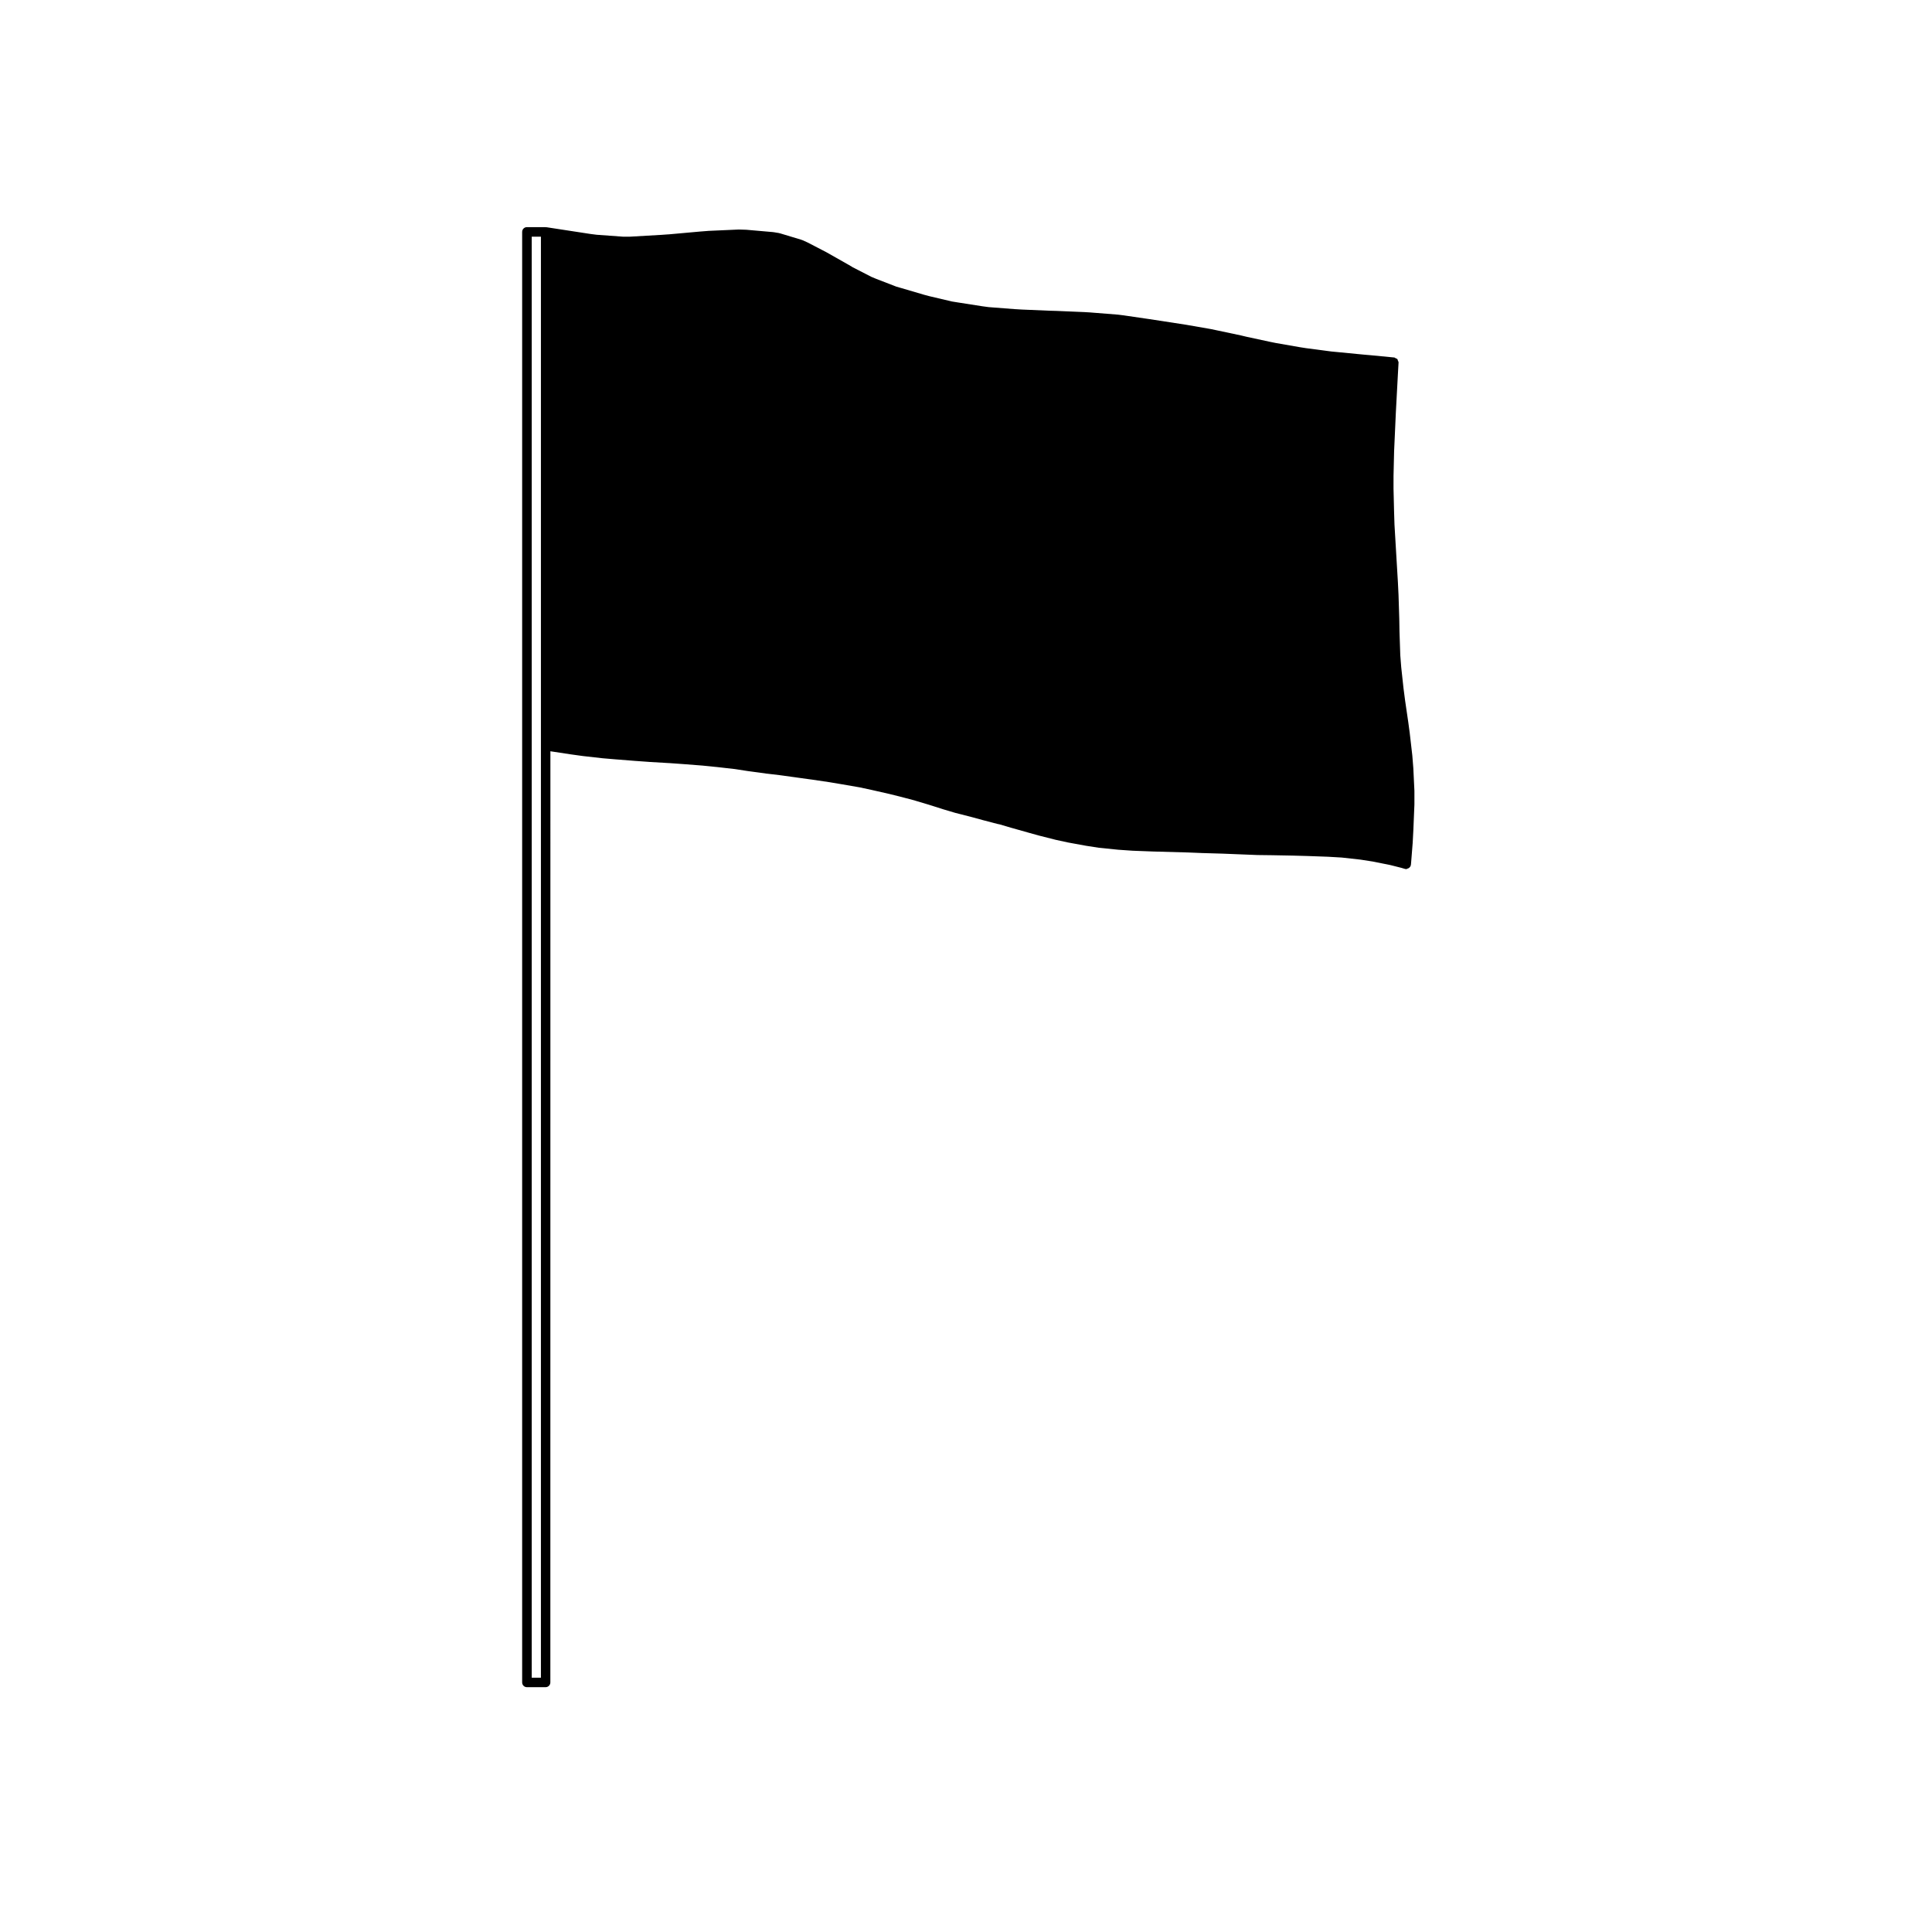 <?xml version="1.0" encoding="UTF-8"?>
<!-- Uploaded to: ICON Repo, www.svgrepo.com, Generator: ICON Repo Mixer Tools -->
<svg fill="#000000" width="800px" height="800px" version="1.1" viewBox="144 144 512 512" xmlns="http://www.w3.org/2000/svg">
 <path d="m518.54 347.46c0-0.012-0.012-0.016-0.012-0.023 0-0.012 0.004-0.016 0.004-0.02l-0.258-3.254c0-0.012-0.004-0.02-0.012-0.035 0-0.004 0.004-0.004 0.004-0.012l-0.66-5.734c0-0.004-0.004-0.004-0.004-0.012 0-0.004 0.004-0.012 0.004-0.016l-0.418-3.098c0-0.004-0.004-0.004-0.004-0.012v-0.004l-0.82-5.602v-0.004l-0.402-3.098-0.004-0.004-0.621-5.715-0.25-3.188-0.207-6.191-0.059-3.438c0-0.004-0.004-0.004-0.004-0.012 0-0.004 0.004-0.004 0.004-0.012l-0.195-6.203c0-0.004-0.004-0.004-0.004-0.012 0-0.004 0.004-0.012 0.004-0.016l-0.16-3.293v-0.008l-0.359-6.047-0.195-3.293-0.359-6.051-0.105-3.32-0.152-6.273 0.004-3.398 0.152-6.473 0.465-10.309 0.195-3.656 0.359-6.707 0.16-2.848c0.012-0.188-0.105-0.324-0.172-0.492-0.051-0.133-0.047-0.289-0.137-0.395-0.109-0.137-0.301-0.172-0.469-0.25-0.125-0.059-0.211-0.176-0.359-0.191l-0.051-0.004-6.301-0.609c-0.004 0-0.004 0.004-0.012 0.004 0-0.004-0.004-0.004-0.004-0.004l-1.672-0.145h-0.004l-6.969-0.676h-0.004l-1.637-0.156-6.715-0.883-1.586-0.246h-0.004l-6.445-1.125-1.543-0.312h-0.004l-6.191-1.336h-0.004l-1.5-0.359c-0.012 0-0.016 0.004-0.023 0.004-0.004-0.004-0.004-0.012-0.012-0.012l-6.312-1.336-1.484-0.312c-0.012 0-0.016 0.004-0.023 0.004-0.004-0.004-0.012-0.016-0.02-0.016l-6.516-1.133c-0.004 0-0.012 0.004-0.012 0.004-0.012-0.004-0.012-0.012-0.016-0.012l-9.801-1.508h-0.004-0.004l-6.664-0.973c-0.004 0-0.004 0.004-0.012 0.004-0.004-0.004-0.012-0.012-0.016-0.012l-1.691-0.211c-0.016 0-0.02 0.012-0.035 0.012-0.012 0-0.016-0.016-0.023-0.016l-7.07-0.559c-0.004 0-0.004 0.004-0.012 0.004-0.004-0.004-0.012-0.012-0.016-0.012l-1.758-0.105c-0.004 0-0.004 0.004-0.012 0.004-0.004 0-0.004-0.004-0.012-0.004l-7.387-0.312h-0.02l-1.719-0.047-7.371-0.312h-0.004l-1.754-0.105c-0.004 0-0.004 0.004-0.012 0.004l-7.023-0.543-1.664-0.223-6.574-1.027-1.527-0.246-6.047-1.426-1.438-0.387-0.004-0.004-5.844-1.719h-0.004l-1.379-0.398-5.402-2.086v-0.004l-1.188-0.492-4.941-2.539-1.078-0.645c-0.004-0.004-0.012 0-0.016 0-0.004-0.004-0.004-0.012-0.012-0.016l-5.93-3.356c-0.012-0.004-0.02 0-0.023-0.004-0.004 0-0.012-0.012-0.016-0.016l-4.957-2.57c-0.016-0.004-0.023 0.004-0.039-0.004-0.012-0.004-0.016-0.02-0.023-0.023l-1.289-0.578c-0.031-0.016-0.055 0.004-0.086-0.004-0.031-0.012-0.039-0.047-0.07-0.055l-5.828-1.758c-0.031-0.012-0.055 0.016-0.086 0.012-0.031-0.012-0.047-0.047-0.074-0.051l-1.559-0.258c-0.02-0.004-0.035 0.016-0.055 0.016-0.02-0.004-0.023-0.023-0.047-0.023l-7.012-0.613c-0.016 0-0.02 0.012-0.035 0.012s-0.02-0.016-0.035-0.016l-1.859-0.059c-0.016 0-0.031 0.02-0.047 0.02s-0.035-0.02-0.051-0.02l-8.062 0.359c-0.012 0-0.016 0.012-0.023 0.012-0.004 0.004-0.012-0.004-0.02-0.004l-2.051 0.16-0.004 0.004c-0.004 0-0.004-0.004-0.012-0.004l-8.523 0.766 0.023-0.012-1.996 0.145c-0.004 0-0.004-0.004-0.012-0.004l-8.168 0.473h-1.805l-6.992-0.508-1.648-0.211-11.684-1.793c-0.035-0.004-0.066 0.023-0.102 0.023-0.035-0.004-0.059-0.039-0.098-0.039h-4.957c-0.695 0-1.258 0.562-1.258 1.258v384.41c0 0.695 0.562 1.258 1.258 1.258h4.957c0.695 0 1.258-0.562 1.258-1.258l0.012-246.77 5.305 0.805h0.016s0 0.004 0.004 0.004l3.356 0.465c0.02 0 0.039 0 0.059 0.004l5.039 0.57h0.031l0.004 0.004 3.547 0.301h0.023l5.262 0.418h0.035l3.586 0.258h0.004c0.004 0 0.004 0.004 0.012 0.004l5.305 0.312h0.055l3.594 0.258 5.18 0.402 0.004 0.004 3.562 0.359h0.047l4.898 0.555 3.356 0.52h0.02l0.004 0.004 4.957 0.676h0.039l3.414 0.402s0 0.004 0.004 0.004l4.941 0.68 3.402 0.469h0.039l4.816 0.715h0.012l3.305 0.555h0.004l4.734 0.82h0.004l3.125 0.672c0.004 0 0.004 0.004 0.012 0.004l4.539 1.031c0.012 0 0.016 0 0.023 0.004l3.031 0.75s0 0.004 0.004 0.004l3.715 0.973h0.004l0.594 0.188c0.004 0 0.012 0 0.016 0.004h0.004l2.934 0.875 3.602 1.133 0.004 0.004 0.629 0.203c0.012 0 0.016 0 0.023 0.004l2.984 0.887c0.012 0.004 0.023 0 0.039 0.004 0.004 0 0.004 0.012 0.012 0.012l4.418 1.129h0.004l2.996 0.82h0.012l0.004 0.004 3.762 0.984c0.016 0.004 0.031 0.004 0.047 0.004 0 0 0 0.004 0.004 0.004l0.59 0.125 2.992 0.887c0.012 0.004 0.02 0 0.031 0.004l4.359 1.23h0.004l0.004 0.004 2.996 0.832c0.004 0 0.016 0 0.02 0.004h0.004l4.434 1.125c0.016 0.004 0.023 0 0.035 0.004 0.004 0 0.004 0.004 0.012 0.004l3.148 0.684c0.012 0 0.02 0 0.031 0.004 0.004 0 0.004 0.004 0.012 0.004l4.746 0.867h0.023l0.004 0.004 3.356 0.523c0.02 0.004 0.039 0 0.059 0.004 0.004 0 0.004 0.004 0.012 0.004l5.125 0.52c0.031 0.004 0.059 0.004 0.09 0.004l3.606 0.25h0.035s0 0.004 0.004 0.004l5.426 0.207h0.016l9.27 0.258 3.762 0.152h0.012l5.473 0.16 3.762 0.152 5.422 0.215h0.035l3.809 0.047 5.551 0.105 3.809 0.105 5.453 0.195h0.004l3.613 0.211h0.023l4.977 0.551 3.32 0.516 4.586 0.922 2.969 0.75h0.004l0.68 0.203 0.098 0.035c0.074 0.031 0.145 0.031 0.223 0.039 0.02 0.004 0.031 0.031 0.055 0.035 0.059 0.004 0.117 0.012 0.176 0.012 0.156 0 0.277-0.105 0.418-0.156 0.082-0.035 0.168-0.035 0.238-0.086 0.301-0.191 0.539-0.465 0.594-0.84l0.047-0.312c0-0.016-0.016-0.031-0.012-0.047 0-0.016 0.016-0.02 0.016-0.035l0.418-5.273c0-0.004-0.004-0.004-0.004-0.012 0-0.012 0.012-0.012 0.012-0.02l0.195-3.715c0-0.004-0.004-0.004-0.004-0.012 0-0.004 0.004-0.004 0.004-0.012l0.273-6.609c0-0.012-0.012-0.016-0.012-0.023 0-0.012 0.012-0.016 0.012-0.023v-3.5c0-0.012-0.012-0.016-0.012-0.023 0-0.012 0.012-0.02 0.012-0.031zm-231.19 241.15h-2.438v-381.89h2.438z"/>
</svg>